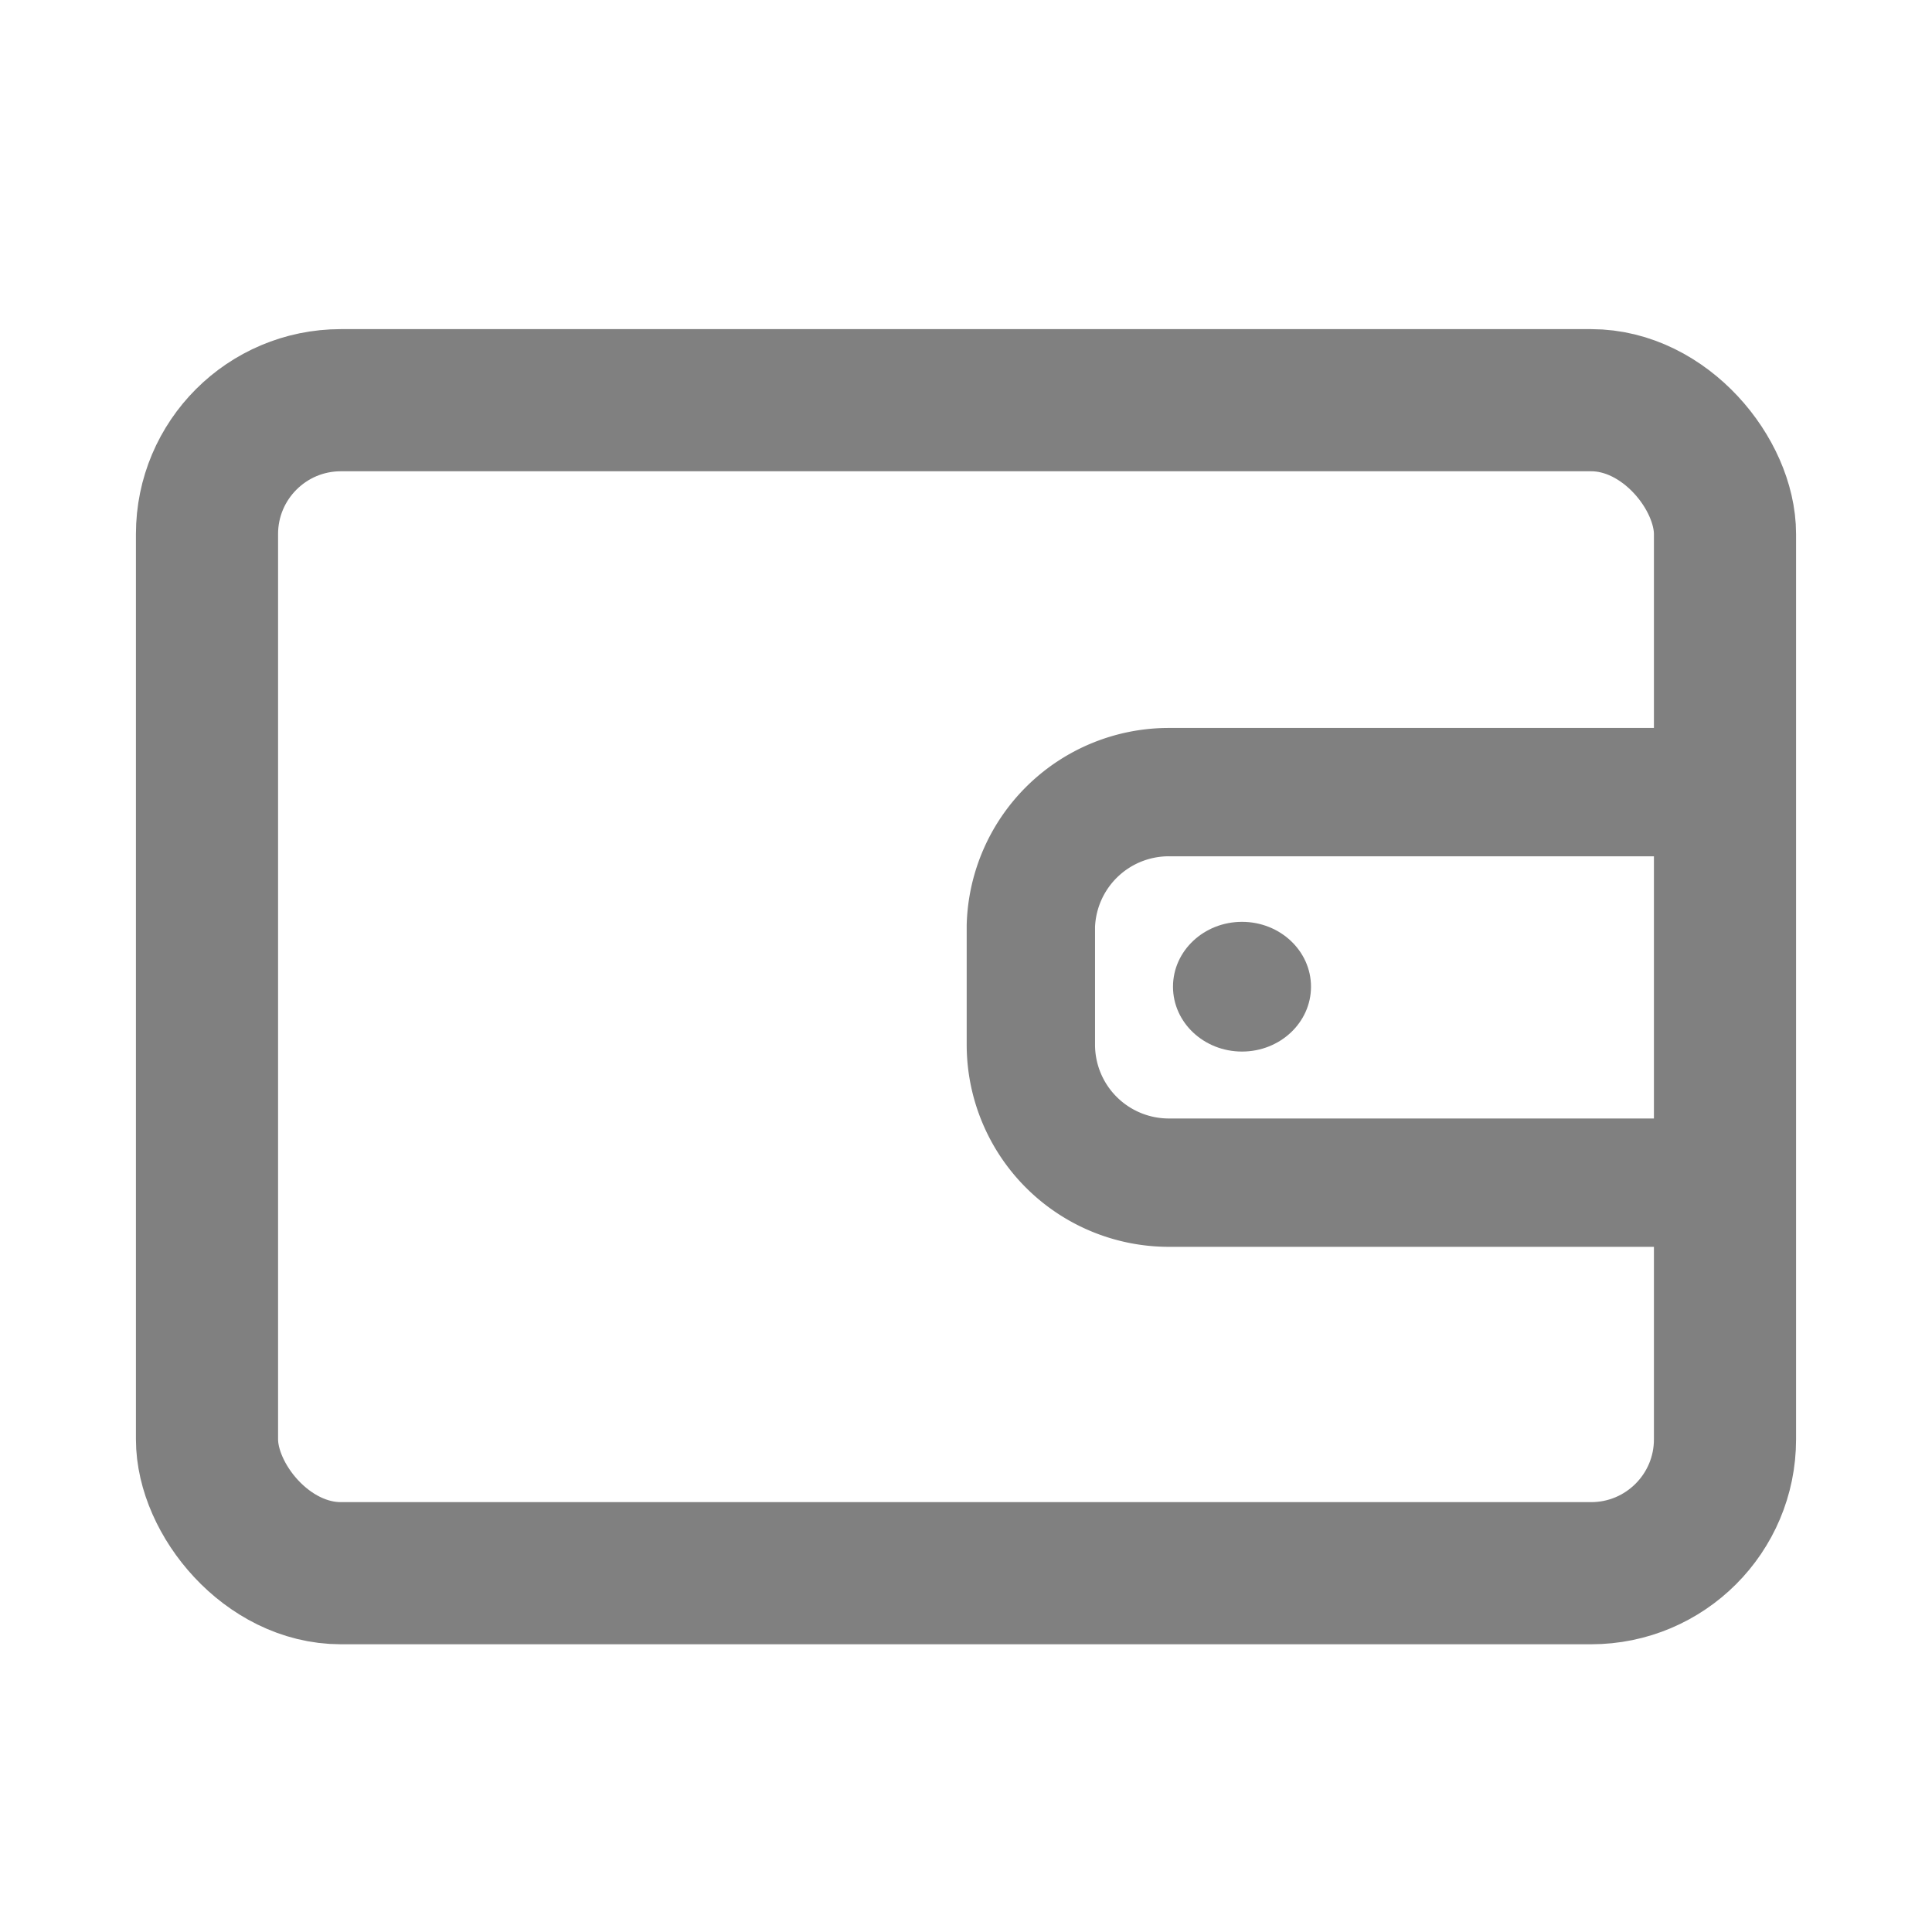 <svg id="rent" xmlns="http://www.w3.org/2000/svg" viewBox="0 0 14 14"><defs><style>.cls-1,.cls-2{fill:none;stroke:gray;stroke-miterlimit:10;}.cls-1{stroke-width:1.03px;}.cls-2{stroke-width:0.93px;}.cls-3{fill:gray;}</style></defs><title>terminal</title><rect class="cls-1" x="1.5" y="2.9" width="11" height="8.5" rx="0.97" ry="0.97"/><path class="cls-2" d="M8.47,5.74h4a0,0,0,0,1,0,0V8.57a0,0,0,0,1,0,0h-4a1,1,0,0,1-1-1V6.71A1,1,0,0,1,8.47,5.74Z"/><ellipse class="cls-3" cx="9" cy="7.15" rx="0.5" ry="0.47"/></svg>